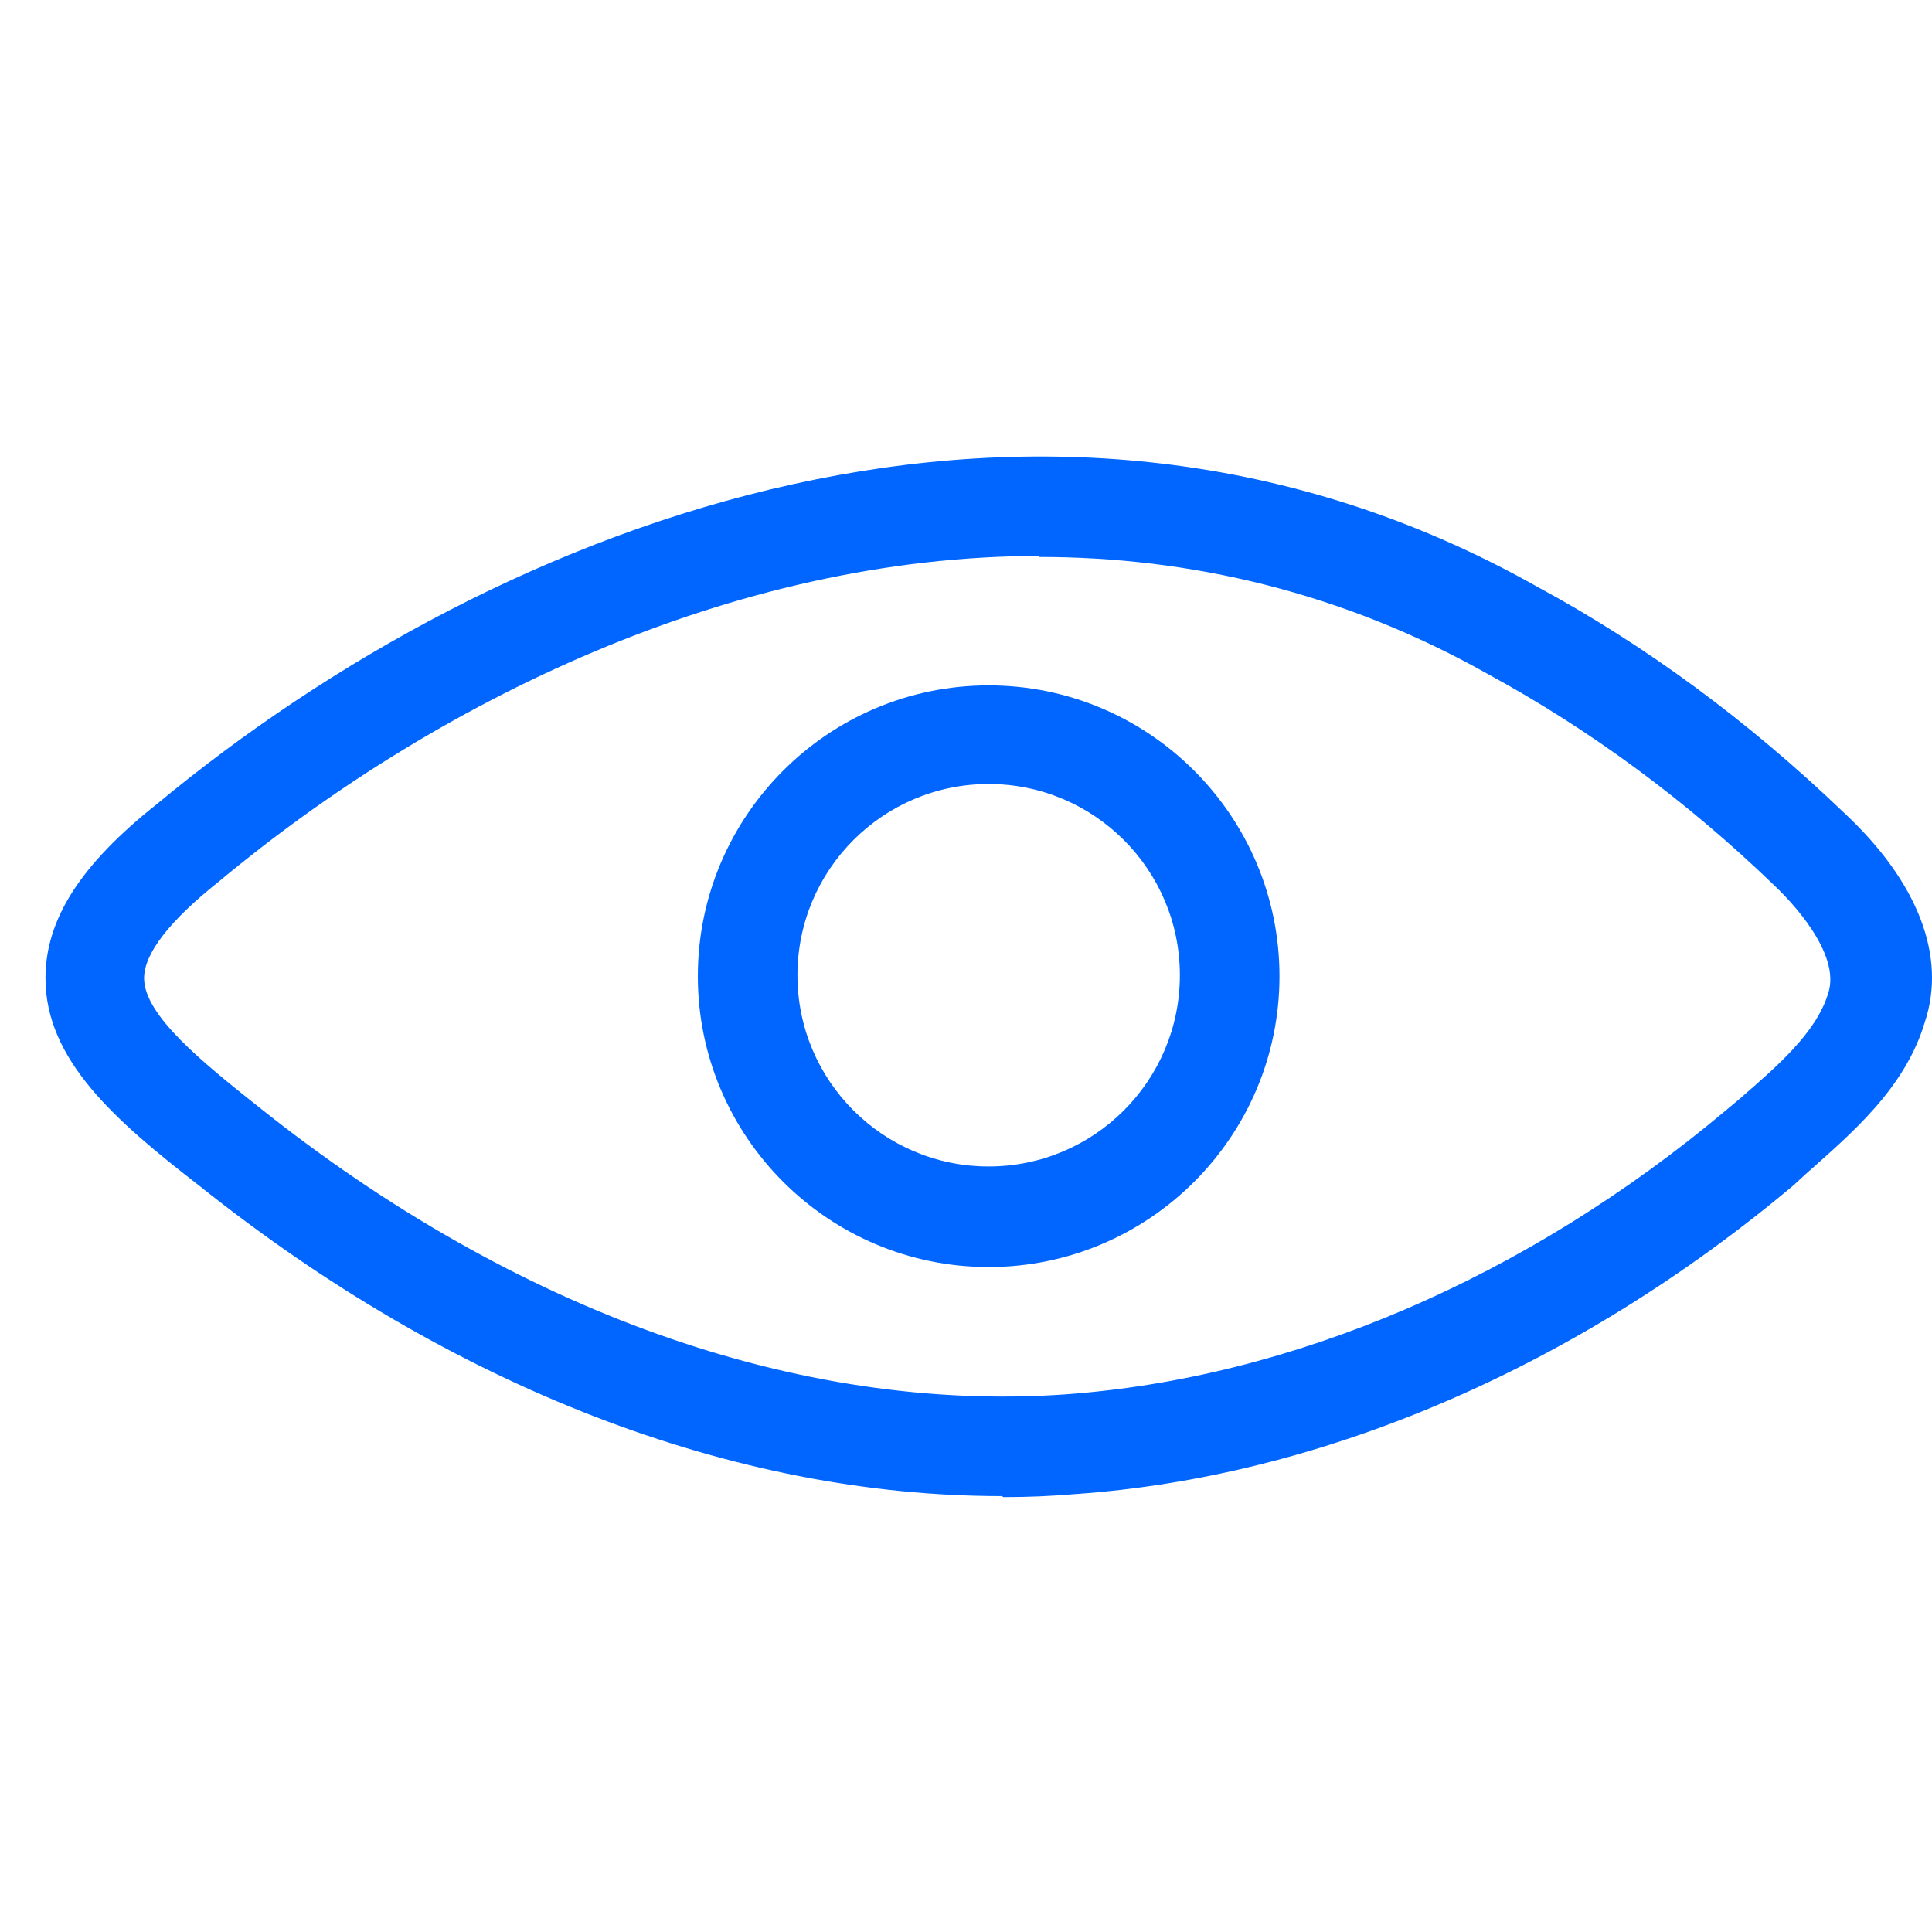 <svg width="50" height="50" viewBox="0 0 50 50" fill="none" xmlns="http://www.w3.org/2000/svg">
<g clip-path="url(#clip0_3900_1396)">
<path d="M25.921 38.719C18.988 38.719 11.694 35.91 5.147 30.678C2.982 29.002 1.177 27.43 1.177 25.316C1.177 23.796 2.079 22.378 4.064 20.806C12.982 13.408 27.081 8.021 39.788 15.187C42.598 16.707 45.253 18.666 47.727 21.038C49.635 22.816 50.382 24.749 49.815 26.451C49.3 28.177 47.908 29.337 46.722 30.394L46.413 30.678C40.794 35.395 34.195 38.23 27.803 38.668C27.21 38.719 26.591 38.745 25.973 38.745L25.921 38.719ZM26.901 14.388C18.936 14.388 11.23 18.177 5.662 22.816C4.399 23.822 3.729 24.672 3.729 25.316C3.729 26.27 5.224 27.482 6.719 28.667C13.343 33.951 20.689 36.554 27.52 36.09C33.422 35.678 39.505 33.075 44.686 28.719L44.995 28.461C45.974 27.61 47.005 26.734 47.315 25.703C47.65 24.672 46.335 23.306 45.923 22.919C43.629 20.703 41.129 18.873 38.525 17.455C34.736 15.316 30.767 14.414 26.901 14.414V14.388Z" fill="#0066FF"/>
<path d="M25.586 32.791C21.437 32.791 18.06 29.415 18.06 25.265C18.06 21.115 21.437 17.738 25.586 17.738C29.736 17.738 33.113 21.115 33.113 25.265C33.113 29.415 29.736 32.791 25.586 32.791ZM25.586 20.29C22.854 20.29 20.638 22.507 20.638 25.239C20.638 27.971 22.854 30.188 25.586 30.188C28.319 30.188 30.535 27.971 30.535 25.239C30.535 22.507 28.319 20.29 25.586 20.29Z" fill="#0066FF"/>
</g>
<defs>
<clipPath id="clip0_3900_1396">
<rect width="50" height="50" fill="white"/>
</clipPath>
</defs>
</svg>
